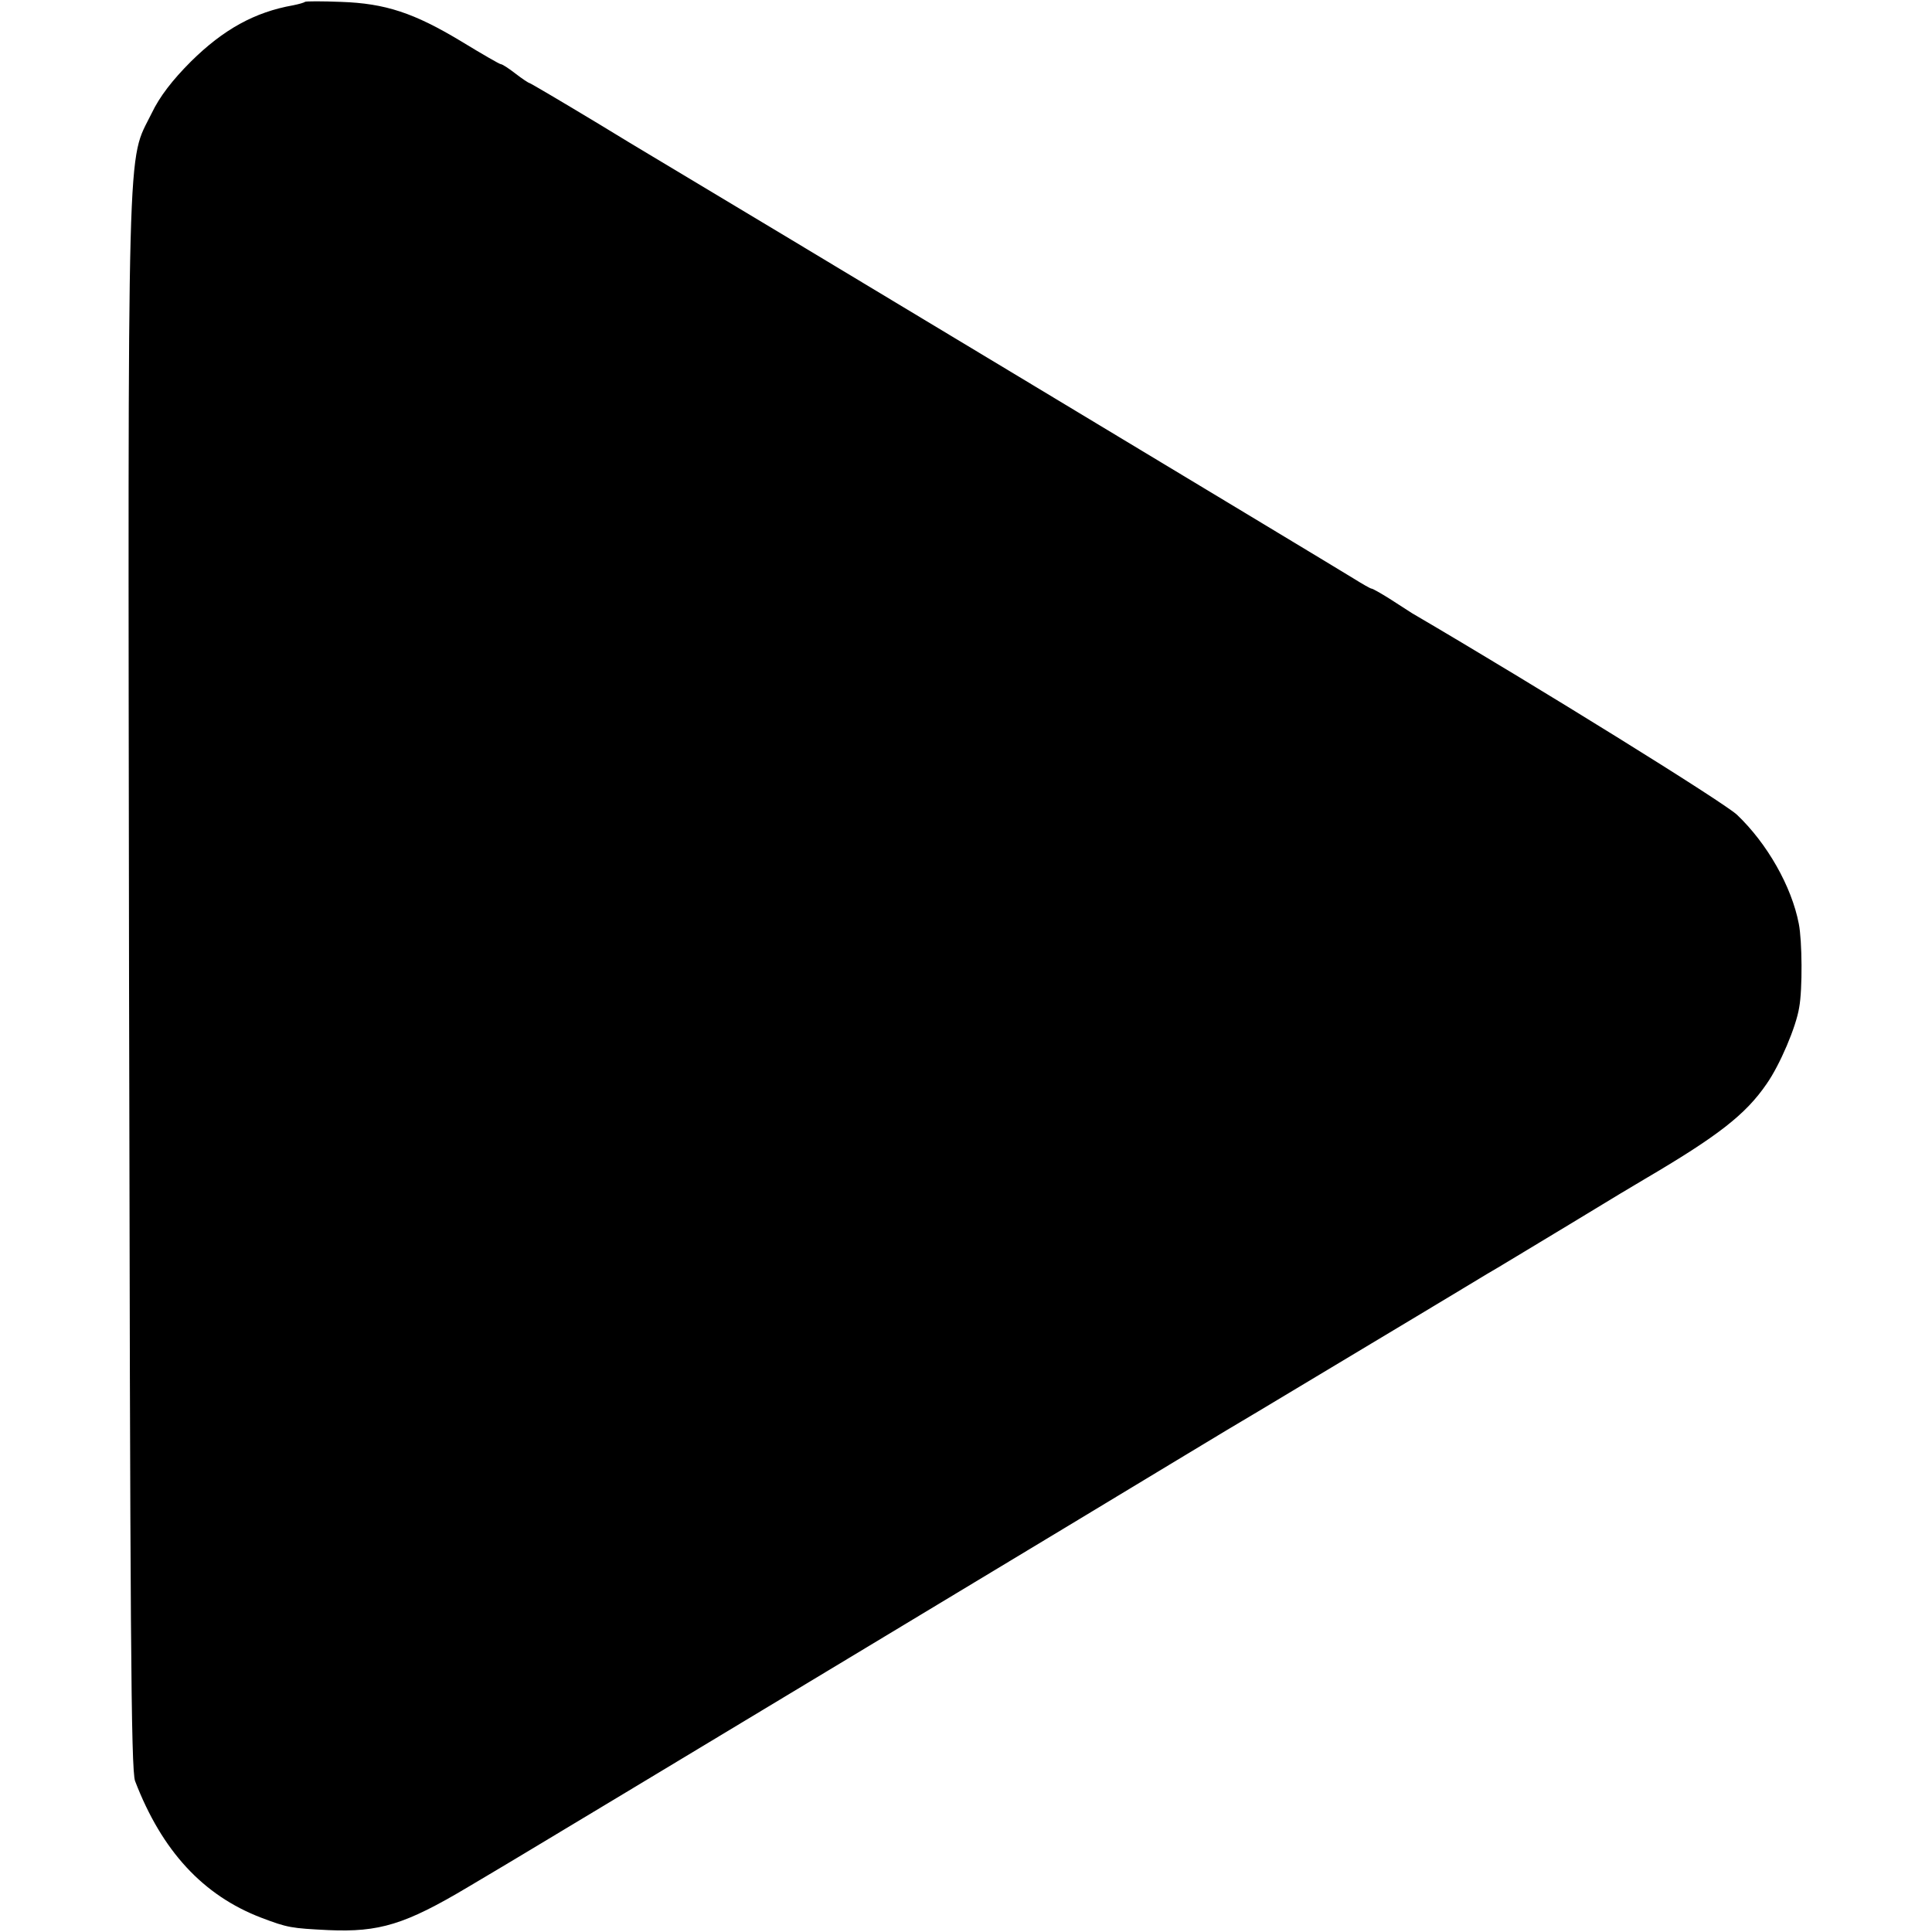 <?xml version="1.0" standalone="no"?>
<!DOCTYPE svg PUBLIC "-//W3C//DTD SVG 20010904//EN"
 "http://www.w3.org/TR/2001/REC-SVG-20010904/DTD/svg10.dtd">
<svg version="1.0" xmlns="http://www.w3.org/2000/svg"
 width="512pt" height="512pt" viewBox="0 0 512 512"
 preserveAspectRatio="xMidYMid meet">
<g transform="translate(0,512) scale(0.1,-0.1)"
fill="#000000" stroke="none">
<path d="M808 5115 c-2 -2 -16 -6 -31 -9 -102 -18 -185 -64 -271 -149 -49 -49
-83 -93 -104 -137 -66 -135 -63 3 -60 -2298 3 -1716 5 -2093 16 -2122 71 -185
180 -303 334 -362 71 -27 80 -28 178 -33 135 -6 204 15 370 114 52 31 113 67
136 81 36 21 1702 1025 1744 1051 84 51 191 115 215 129 17 10 152 91 300 180
149 89 286 172 306 184 20 11 118 71 218 131 100 61 190 115 199 120 194 114
268 171 324 253 35 50 78 151 86 202 9 48 8 177 -1 222 -19 99 -84 213 -164
289 -37 34 -523 336 -861 534 -9 6 -36 23 -59 38 -24 15 -45 27 -48 27 -3 0
-24 12 -48 27 -43 27 -1729 1042 -1782 1073 -16 10 -113 67 -214 129 -101 61
-186 111 -188 111 -2 0 -19 11 -37 25 -18 14 -35 25 -39 25 -3 0 -50 27 -104
60 -126 76 -202 101 -319 105 -51 2 -94 2 -96 0z"/>
</g>
</svg>
